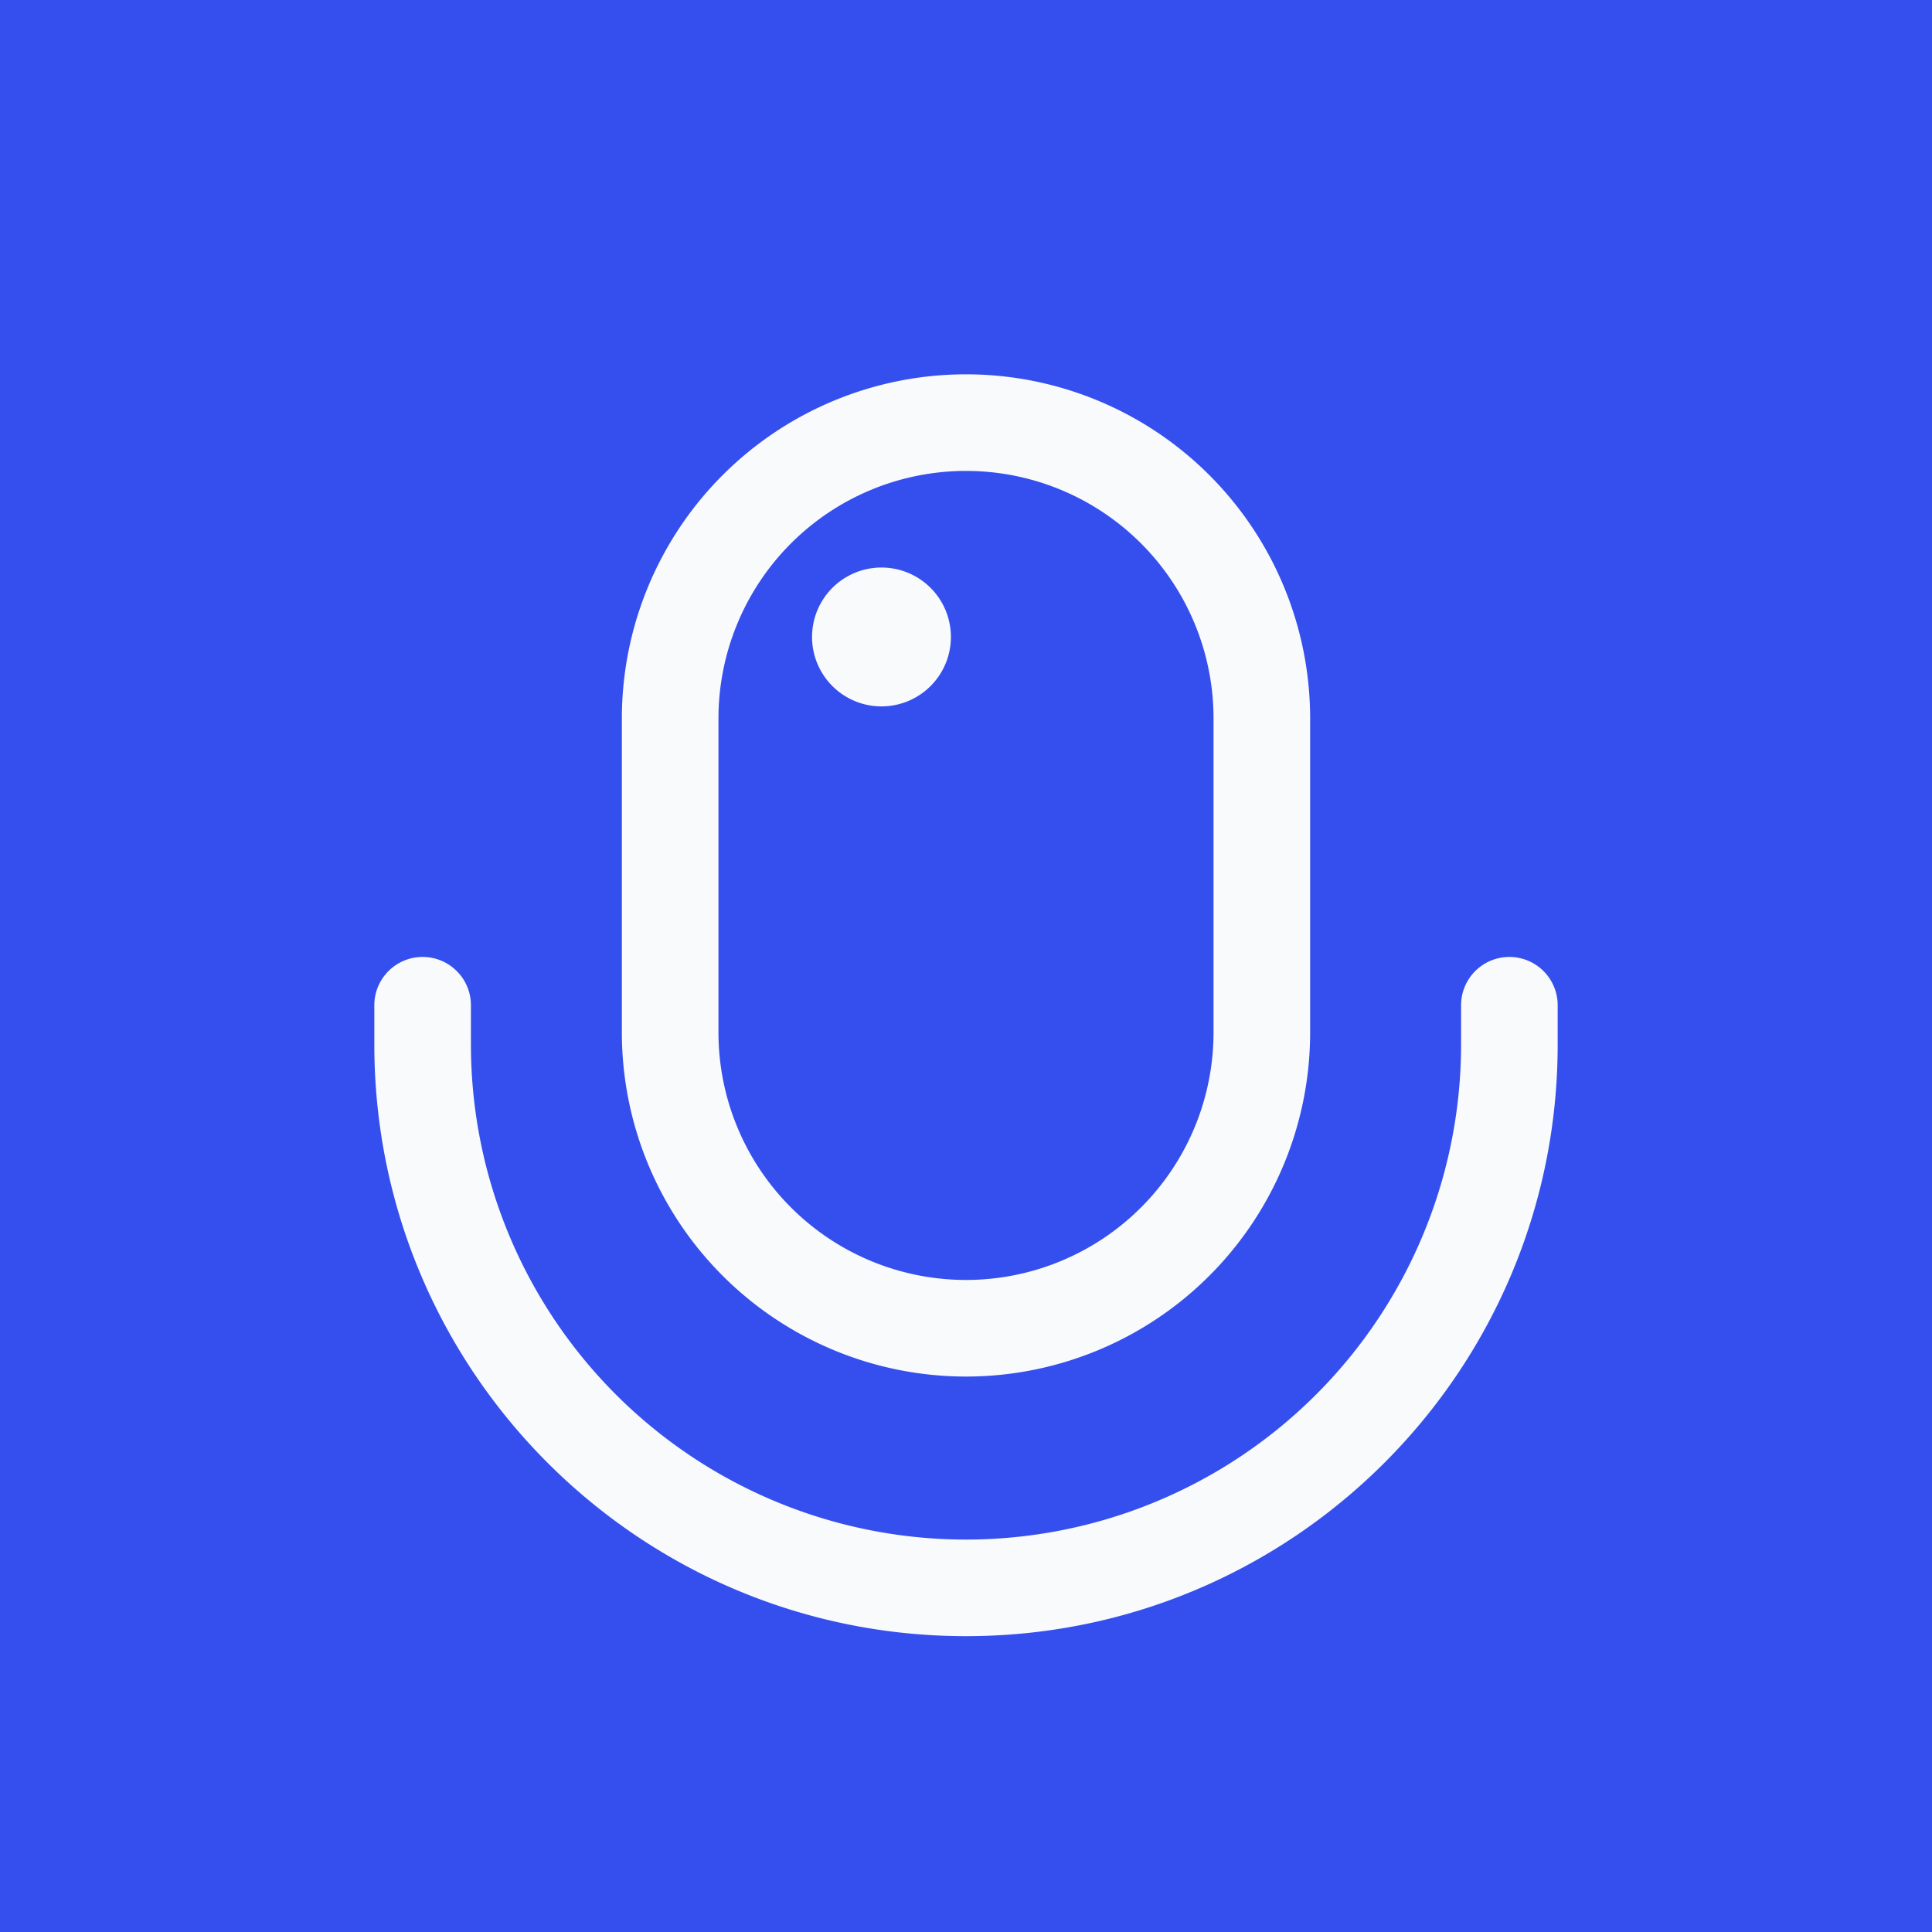 <svg xmlns="http://www.w3.org/2000/svg" fill="none" viewBox="0 0 32 32"><path fill="#354FEE" d="M0 0h32v32H0z"/><g fill="#F8FAFC"><path fill-rule="evenodd" d="M10.3 11.9a5.7 5.7 0 1 1 11.4 0v5.2a5.7 5.7 0 0 1-11.4 0v-5.2ZM16 7.8a4.1 4.1 0 0 0-4.1 4.1v5.2a4.1 4.1 0 0 0 8.2 0v-5.2A4.1 4.1 0 0 0 16 7.8Z" clip-rule="evenodd"/><path fill-rule="evenodd" d="M7 15.85a.8.8 0 0 1 .8.8v.65a8.2 8.2 0 0 0 16.4 0v-.65a.8.8 0 1 1 1.6 0v.65c0 5.412-4.388 9.8-9.8 9.8-5.412 0-9.8-4.388-9.8-9.8v-.65a.8.8 0 0 1 .8-.8Z" clip-rule="evenodd"/><path d="M13.45 10.55a1.15 1.15 0 1 1 2.3 0 1.15 1.15 0 0 1-2.3 0Z"/></g></svg>